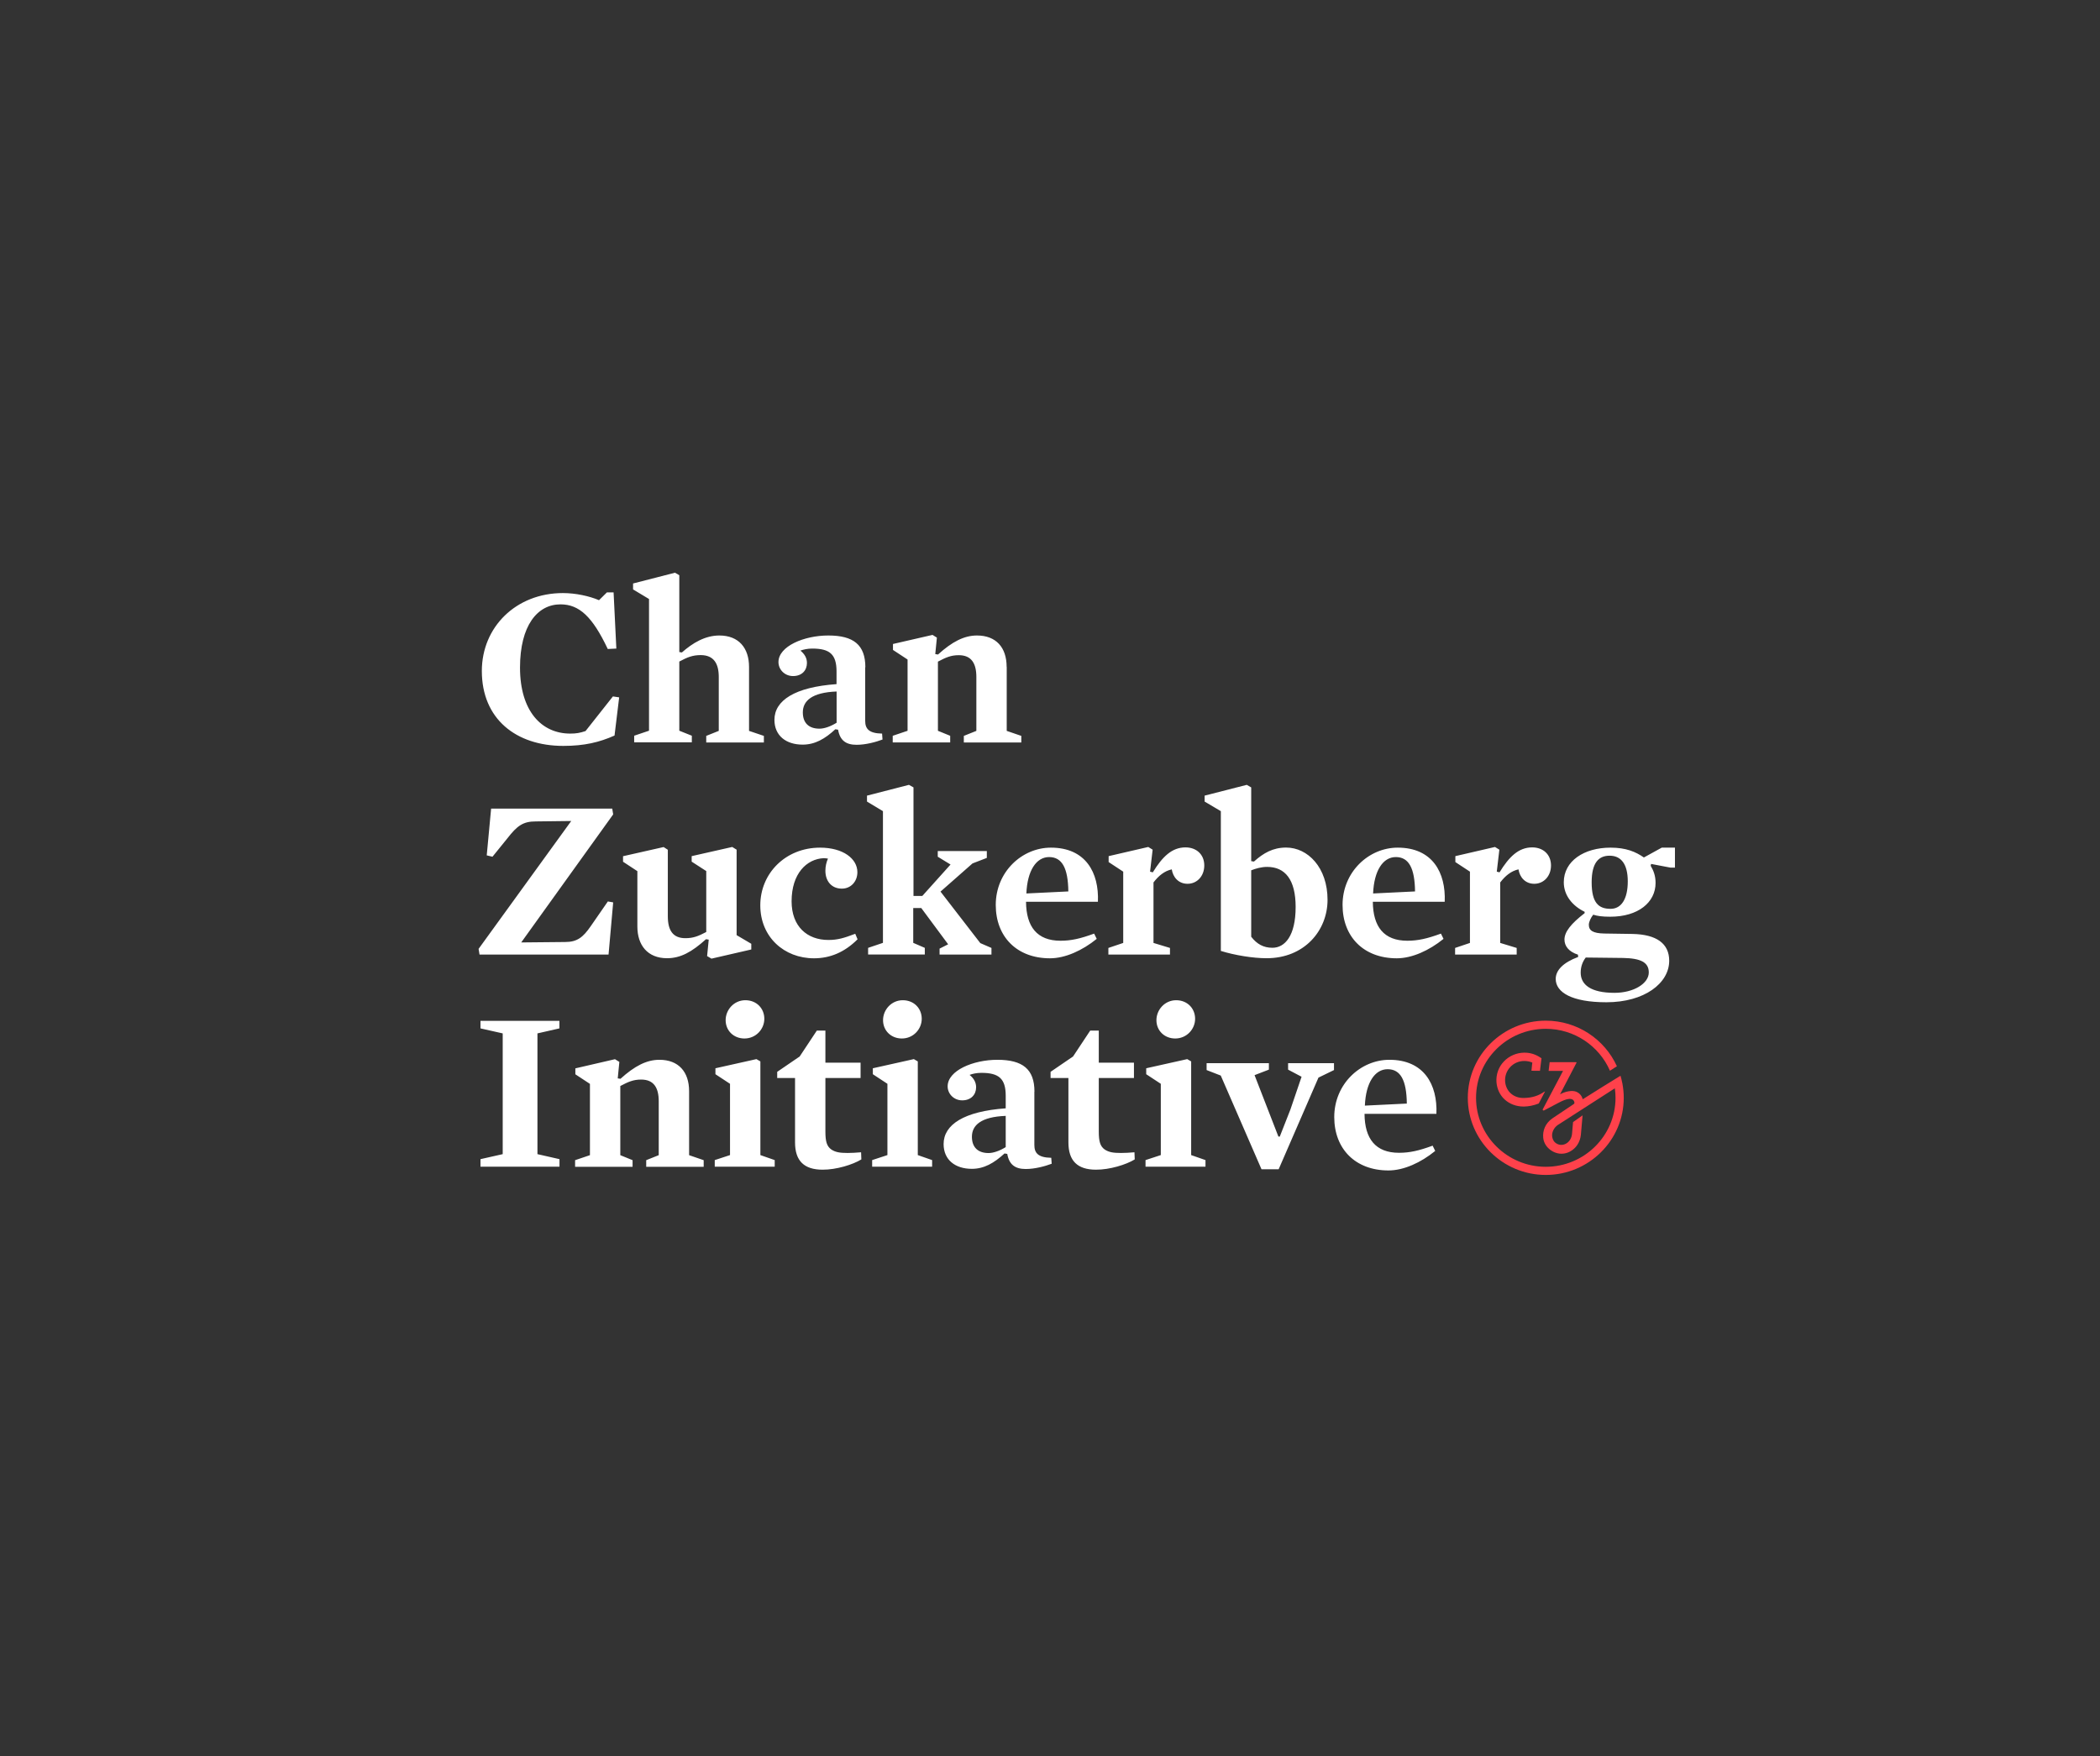 <svg width="208" height="174" viewBox="0 0 208 174" fill="none" xmlns="http://www.w3.org/2000/svg">
<rect x="0" y="0" width="208" height="174" fill="#333333" stroke="none"/>
<path d="M135.187 109.536C135.281 107.266 136.173 105.929 137.439 105.929C138.722 105.929 139.316 107.022 139.342 109.334L135.187 109.536ZM142.273 110.351C142.392 107.467 141.058 104.996 137.617 104.996C134.745 104.996 132.154 107.4 132.154 110.671C132.154 113.823 134.244 115.959 137.524 115.959C139.036 115.959 140.735 115.185 142.154 114.025L141.899 113.504C140.548 114 139.631 114.21 138.569 114.21C136.249 114.21 135.17 112.823 135.153 110.351H142.273ZM124.261 106.517L125.68 105.971V105.332H119.512V106.013L120.914 106.559L124.949 115.841H126.648L130.591 106.761L132.129 106.013V105.332H127.583V105.971L128.917 106.677L127.812 109.922L126.759 112.604H126.623L124.261 106.517ZM114.975 107.375V114.437L113.462 114.933V115.589H119.401V114.933L117.982 114.437V105.156L117.592 104.929L113.53 105.836V106.425L114.975 107.375ZM114.541 101.07C114.541 102.112 115.34 102.886 116.402 102.886C117.549 102.886 118.373 101.952 118.373 100.935C118.373 99.893 117.592 99.094 116.496 99.094C115.366 99.094 114.541 100.044 114.541 101.07ZM112.392 114.866L112.366 114.159C111.882 114.202 111.406 114.227 111.032 114.227C110.276 114.227 109.843 114.159 109.427 113.89C108.968 113.571 108.832 113.075 108.832 112.117V106.803H112.315V105.282H108.832V102.104H107.982L106.283 104.668L104.057 106.19V106.803H105.824V113.184C105.824 115.025 106.742 115.883 108.552 115.883C109.911 115.891 111.542 115.387 112.392 114.866ZM99.614 113.647C98.993 114.033 98.373 114.235 97.914 114.235C96.861 114.235 96.266 113.663 96.266 112.621C96.266 111.486 97.158 110.645 99.614 110.553V113.647ZM102.46 108.148C102.46 105.921 101.287 104.996 98.789 104.996C96.385 104.996 93.862 106.063 93.862 107.627C93.862 108.375 94.482 109.014 95.306 109.014C96.181 109.014 96.682 108.443 96.682 107.72C96.682 107.224 96.453 106.837 96.037 106.492C96.334 106.375 96.75 106.29 97.209 106.29C98.934 106.29 99.614 106.862 99.614 108.56V109.805C95.484 110.099 93.462 111.419 93.462 113.344C93.462 114.908 94.609 115.799 96.257 115.799C97.472 115.799 98.458 115.227 99.495 114.277L99.766 114.319C99.953 115.387 100.548 115.816 101.602 115.816C102.494 115.816 103.505 115.547 104.167 115.294L104.125 114.706C102.791 114.681 102.451 114.21 102.451 113.436V108.148H102.46ZM87.897 107.375V114.437L86.385 114.933V115.589H92.324V114.933L90.905 114.437V105.156L90.514 104.929L86.453 105.836V106.425L87.897 107.375ZM87.464 101.07C87.464 102.112 88.263 102.886 89.325 102.886C90.472 102.886 91.296 101.952 91.296 100.935C91.296 99.893 90.514 99.094 89.418 99.094C88.288 99.094 87.464 100.044 87.464 101.07ZM85.314 114.866L85.289 114.159C84.805 114.202 84.329 114.227 83.955 114.227C83.199 114.227 82.766 114.159 82.349 113.89C81.89 113.571 81.754 113.075 81.754 112.117V106.803H85.238V105.282H81.754V102.104H80.905L79.206 104.668L76.98 106.19V106.803H78.747V113.184C78.747 115.025 79.664 115.883 81.474 115.883C82.833 115.891 84.465 115.387 85.314 114.866ZM72.307 107.375V114.437L70.794 114.933V115.589H76.733V114.933L75.314 114.437V105.156L74.923 104.929L70.862 105.836V106.425L72.307 107.375ZM71.873 101.07C71.873 102.112 72.672 102.886 73.734 102.886C74.881 102.886 75.705 101.952 75.705 100.935C75.705 99.893 74.923 99.094 73.827 99.094C72.697 99.094 71.873 100.044 71.873 101.07ZM68.254 108.106C68.254 106.181 67.2 104.996 65.314 104.996C64.048 104.996 62.859 105.609 61.457 106.879L61.185 106.837L61.346 105.206L60.913 104.937L56.988 105.845V106.433L58.432 107.383V114.445L56.962 114.941V115.597H62.655V114.941L61.44 114.445V107.594C62.222 107.182 62.723 106.955 63.505 106.955C64.762 106.955 65.246 107.77 65.246 109.107V114.445L64.006 114.941V115.597H69.698V114.941L68.254 114.445V108.106ZM53.233 114.344V102.381L55.408 101.885V101.137H47.591V101.885L49.792 102.381V114.344L47.591 114.84V115.589H55.416V114.84L53.233 114.344Z" fill="white"/>
<path d="M163.309 96.345C163.309 97.438 161.813 98.363 159.91 98.363C157.548 98.363 156.563 97.547 156.563 96.362C156.563 95.748 156.767 95.252 157.064 94.865L160.76 94.907C162.536 94.941 163.309 95.353 163.309 96.345ZM161.227 87.316C161.227 89.106 160.564 90.04 159.528 90.04C158.355 90.04 157.65 89.476 157.65 87.408C157.65 85.433 158.381 84.777 159.417 84.777C160.581 84.768 161.227 85.634 161.227 87.316ZM163.98 87.475C163.98 86.752 163.776 86.248 163.496 85.777L163.538 85.592L165.441 85.954H165.9V83.978H164.592L162.824 84.953C162.017 84.39 161.057 83.978 159.519 83.978C156.903 83.978 154.889 85.298 154.889 87.408C154.889 88.703 155.739 89.745 156.954 90.334V90.468C155.603 91.511 154.957 92.326 154.957 93.083C154.957 93.722 155.373 94.285 156.291 94.579L156.316 94.806C154.804 95.37 154.09 96.143 154.09 96.984C154.09 98.304 155.671 99.296 159.112 99.296C162.875 99.296 165.331 97.413 165.331 95.185C165.331 93.487 164.09 92.579 161.703 92.528L158.882 92.486C157.778 92.461 157.37 92.192 157.37 91.62C157.37 91.326 157.574 90.914 157.803 90.62C158.219 90.754 158.695 90.821 159.477 90.821C162.255 90.83 163.98 89.401 163.98 87.475ZM153.623 85.744C153.623 84.651 152.841 83.953 151.762 83.953C150.411 83.953 149.468 84.886 148.525 86.424L148.253 86.357L148.508 84.18L148.075 83.911L144.15 84.819V85.407L145.594 86.357V93.419L144.124 93.915V94.571H150.224V93.915L148.593 93.419V87.425C149.094 86.769 149.672 86.29 150.403 86.13C150.522 86.904 151.066 87.559 151.966 87.559C152.909 87.559 153.623 86.794 153.623 85.744ZM136.002 88.518C136.095 86.248 136.987 84.911 138.253 84.911C139.536 84.911 140.131 86.004 140.156 88.316L136.002 88.518ZM143.096 89.333C143.215 86.45 141.881 83.978 138.44 83.978C135.568 83.978 132.977 86.382 132.977 89.653C132.977 92.805 135.067 94.941 138.347 94.941C139.859 94.941 141.558 94.168 142.977 93.016L142.722 92.494C141.371 92.99 140.454 93.201 139.392 93.201C137.072 93.201 135.993 91.814 135.976 89.342H143.096V89.333ZM128.33 89.855C128.33 92.738 127.251 93.898 126.036 93.898C125.144 93.898 124.498 93.537 123.929 92.805V86.223C124.413 86.038 124.94 85.886 125.509 85.886C127.293 85.886 128.33 87.156 128.33 89.855ZM131.49 89.148C131.49 85.945 129.536 83.97 127.387 83.97C126.078 83.97 125.135 84.516 124.201 85.357L123.929 85.315V78.009L123.487 77.757L119.315 78.825V79.413L120.921 80.363V94.21C122.297 94.638 124.107 94.933 125.441 94.933C129.196 94.941 131.49 92.192 131.49 89.148ZM119.281 85.744C119.281 84.651 118.5 83.953 117.421 83.953C116.07 83.953 115.127 84.886 114.183 86.424L113.912 86.357L114.166 84.18L113.733 83.911L109.808 84.819V85.407L111.252 86.357V93.419L109.782 93.915V94.571H115.883V93.915L114.251 93.419V87.425C114.753 86.769 115.33 86.29 116.061 86.13C116.18 86.904 116.724 87.559 117.624 87.559C118.568 87.559 119.281 86.794 119.281 85.744ZM101.66 88.518C101.753 86.248 102.646 84.911 103.912 84.911C105.194 84.911 105.789 86.004 105.815 88.316L101.66 88.518ZM108.746 89.333C108.865 86.45 107.531 83.978 104.09 83.978C101.218 83.978 98.627 86.382 98.627 89.653C98.627 92.805 100.717 94.941 103.996 94.941C105.509 94.941 107.208 94.168 108.627 93.016L108.372 92.494C107.021 92.99 106.104 93.201 105.042 93.201C102.722 93.201 101.643 91.814 101.626 89.342H108.746V89.333ZM93.155 88.333L96.324 85.542L97.743 84.995V84.314H92.883V84.878L94.149 85.651L91.354 88.762H90.479V78.009L90.029 77.757L85.874 78.825V79.413L87.454 80.363V93.411L85.984 93.907V94.563H91.6V93.907L90.454 93.411V89.964H91.252L93.912 93.554L93.062 93.983V94.571H98.202V93.915L97.097 93.436L93.155 88.333ZM84.922 86.408C84.922 85.071 83.504 83.978 81.227 83.978C77.811 83.978 75.305 86.517 75.305 89.695C75.305 92.831 77.667 94.941 80.623 94.941C82.204 94.941 83.648 94.352 84.939 93.058L84.71 92.511C83.631 92.923 82.985 93.125 82.051 93.125C79.961 93.125 78.406 91.805 78.406 89.291C78.406 86.542 79.901 85.096 81.592 85.021C81.753 85.021 81.864 85.046 82.008 85.063C81.847 85.424 81.753 85.836 81.753 86.265C81.753 87.282 82.348 88.039 83.385 88.039C84.277 88.039 84.922 87.332 84.922 86.408ZM72.96 92.646V84.18L72.526 83.911L68.508 84.819V85.365L69.952 86.298V92.335C69.17 92.747 68.669 92.948 67.888 92.948C66.647 92.948 66.146 92.175 66.146 90.771V84.188L65.73 83.919L61.711 84.827V85.374L63.13 86.307V91.797C63.13 93.638 64.141 94.933 66.069 94.933C67.403 94.933 68.525 94.319 69.927 93.049L70.198 93.091L70.037 94.722L70.47 94.975L74.413 94.067V93.503L72.96 92.646ZM60.734 89.401L60.207 89.308L58.508 91.763C57.752 92.856 57.174 93.327 55.984 93.327L51.626 93.369L60.734 80.683L60.64 80.111H48.644L48.21 84.743L48.779 84.878L50.249 83.062C51.235 81.792 51.813 81.38 53.07 81.38L56.579 81.338L47.403 94.008L47.496 94.571H60.275L60.734 89.401Z" fill="white"/>
<path d="M99.705 66.071C99.705 64.137 98.651 62.96 96.765 62.96C95.499 62.96 94.31 63.574 92.908 64.844L92.636 64.802L92.797 63.17L92.364 62.901L88.447 63.801V64.39L89.892 65.34V72.401L88.422 72.897V73.553H94.114V72.897L92.899 72.401V65.55C93.681 65.138 94.182 64.911 94.964 64.911C96.221 64.911 96.706 65.726 96.706 67.071V72.41L95.465 72.906V73.562H101.158V72.906L99.713 72.41V66.071H99.705ZM82.865 71.603C82.245 71.99 81.625 72.191 81.166 72.191C80.112 72.191 79.518 71.628 79.518 70.577C79.518 69.442 80.41 68.602 82.865 68.509V71.603ZM85.712 66.113C85.712 63.885 84.539 62.96 82.041 62.96C79.637 62.96 77.105 64.028 77.105 65.592C77.105 66.34 77.725 66.979 78.549 66.979C79.424 66.979 79.926 66.416 79.926 65.684C79.926 65.188 79.696 64.802 79.28 64.457C79.577 64.347 79.994 64.255 80.452 64.255C82.177 64.255 82.857 64.818 82.857 66.525V67.778C78.728 68.072 76.706 69.392 76.706 71.317C76.706 72.881 77.853 73.772 79.501 73.772C80.716 73.772 81.701 73.209 82.738 72.25L83.01 72.292C83.197 73.36 83.791 73.789 84.845 73.789C85.737 73.789 86.748 73.52 87.411 73.267L87.368 72.679C86.034 72.654 85.695 72.183 85.695 71.409V66.113H85.712ZM71.192 67.071V72.41L69.951 72.906V73.562H75.66V72.906L74.191 72.41V66.071C74.191 64.213 73.18 62.96 71.251 62.96C69.832 62.96 68.592 63.709 67.538 64.642L67.283 64.6V56.991L66.858 56.739L62.704 57.807V58.395L64.284 59.345V72.393L62.814 72.889V73.545H68.524V72.889L67.283 72.393V65.541C68.09 65.113 68.592 64.902 69.416 64.902C70.707 64.911 71.192 65.751 71.192 67.071ZM61.327 69.089L60.707 68.997L57.997 72.427C57.444 72.612 57.079 72.679 56.484 72.679C53.638 72.679 51.506 70.451 51.506 66.138C51.506 61.985 53.222 59.875 55.516 59.875C57.377 59.875 58.685 61.102 60.197 64.297L61.047 64.255L60.775 58.69H60.112L59.331 59.463C58.371 59.051 57.011 58.757 55.754 58.757C51.098 58.757 47.725 62.136 47.725 66.475C47.725 71.216 51.098 73.898 55.796 73.898C57.886 73.898 59.373 73.537 60.868 72.872L61.327 69.089Z" fill="white"/>
<path d="M152.937 108.174C152.41 108.535 151.798 108.762 150.949 108.779C149.92 108.804 149.156 108.132 149.079 107.14C149.045 106.61 149.224 106.106 149.581 105.719C149.946 105.332 150.439 105.114 150.974 105.114C151.246 105.114 151.535 105.164 151.773 105.273C151.773 105.273 151.705 105.828 151.688 106.081L152.529 106.089L152.682 104.845L152.444 104.693C152.002 104.424 151.492 104.281 150.966 104.29C150.201 104.298 149.47 104.618 148.952 105.164C148.425 105.719 148.17 106.45 148.221 107.207C148.272 107.88 148.561 108.502 149.045 108.939C149.538 109.385 150.192 109.628 150.906 109.628C150.923 109.628 150.94 109.628 150.957 109.628C151.39 109.62 151.875 109.536 152.41 109.326L153.022 108.157C153.039 108.14 153.03 108.115 152.937 108.174Z" fill="#FF414B"/>
<path d="M155.808 111.167L155.706 112.318V112.335C155.664 112.772 155.434 113.142 155.078 113.319C154.797 113.462 154.491 113.462 154.219 113.319C153.931 113.167 153.795 112.932 153.744 112.646C153.667 112.184 153.931 111.705 154.287 111.461L159.946 107.821C159.988 108.132 160.014 108.443 160.014 108.762C160.014 112.529 156.913 115.597 153.106 115.597C149.3 115.597 146.199 112.529 146.199 108.762C146.199 104.987 149.3 101.927 153.106 101.927C155.953 101.927 158.4 103.642 159.462 106.08L160.15 105.635C158.943 102.978 156.241 101.12 153.106 101.12C148.85 101.12 145.383 104.55 145.383 108.762C145.383 112.974 148.85 116.404 153.106 116.404C157.363 116.404 160.829 112.974 160.829 108.762C160.829 108.275 160.778 107.804 160.694 107.341C160.643 107.039 160.524 106.635 160.507 106.576L158.901 107.568L156.768 108.905C156.692 108.628 156.522 108.342 156.157 108.174C155.723 107.98 155.027 108.132 154.517 108.417C154.517 108.417 155.919 105.736 156.148 105.29C156.165 105.265 156.14 105.231 156.106 105.231H156.021H153.489L153.387 106.097H153.786H154.814L152.809 109.897C152.767 109.973 152.851 110.048 152.928 110.015L153.998 109.452C154.517 109.191 155.375 108.653 155.8 108.964C155.859 109.006 155.944 109.132 155.944 109.258C155.944 109.309 155.919 109.351 155.885 109.376L153.752 110.805C153.055 111.293 152.784 112.024 152.851 112.714C152.902 113.294 153.268 113.79 153.812 114.084C154.092 114.235 154.398 114.311 154.704 114.302C154.976 114.294 155.239 114.227 155.494 114.092C156.106 113.773 156.505 113.159 156.581 112.436L156.751 110.502L155.808 111.167Z" fill="#FF414B"/>
</svg>

